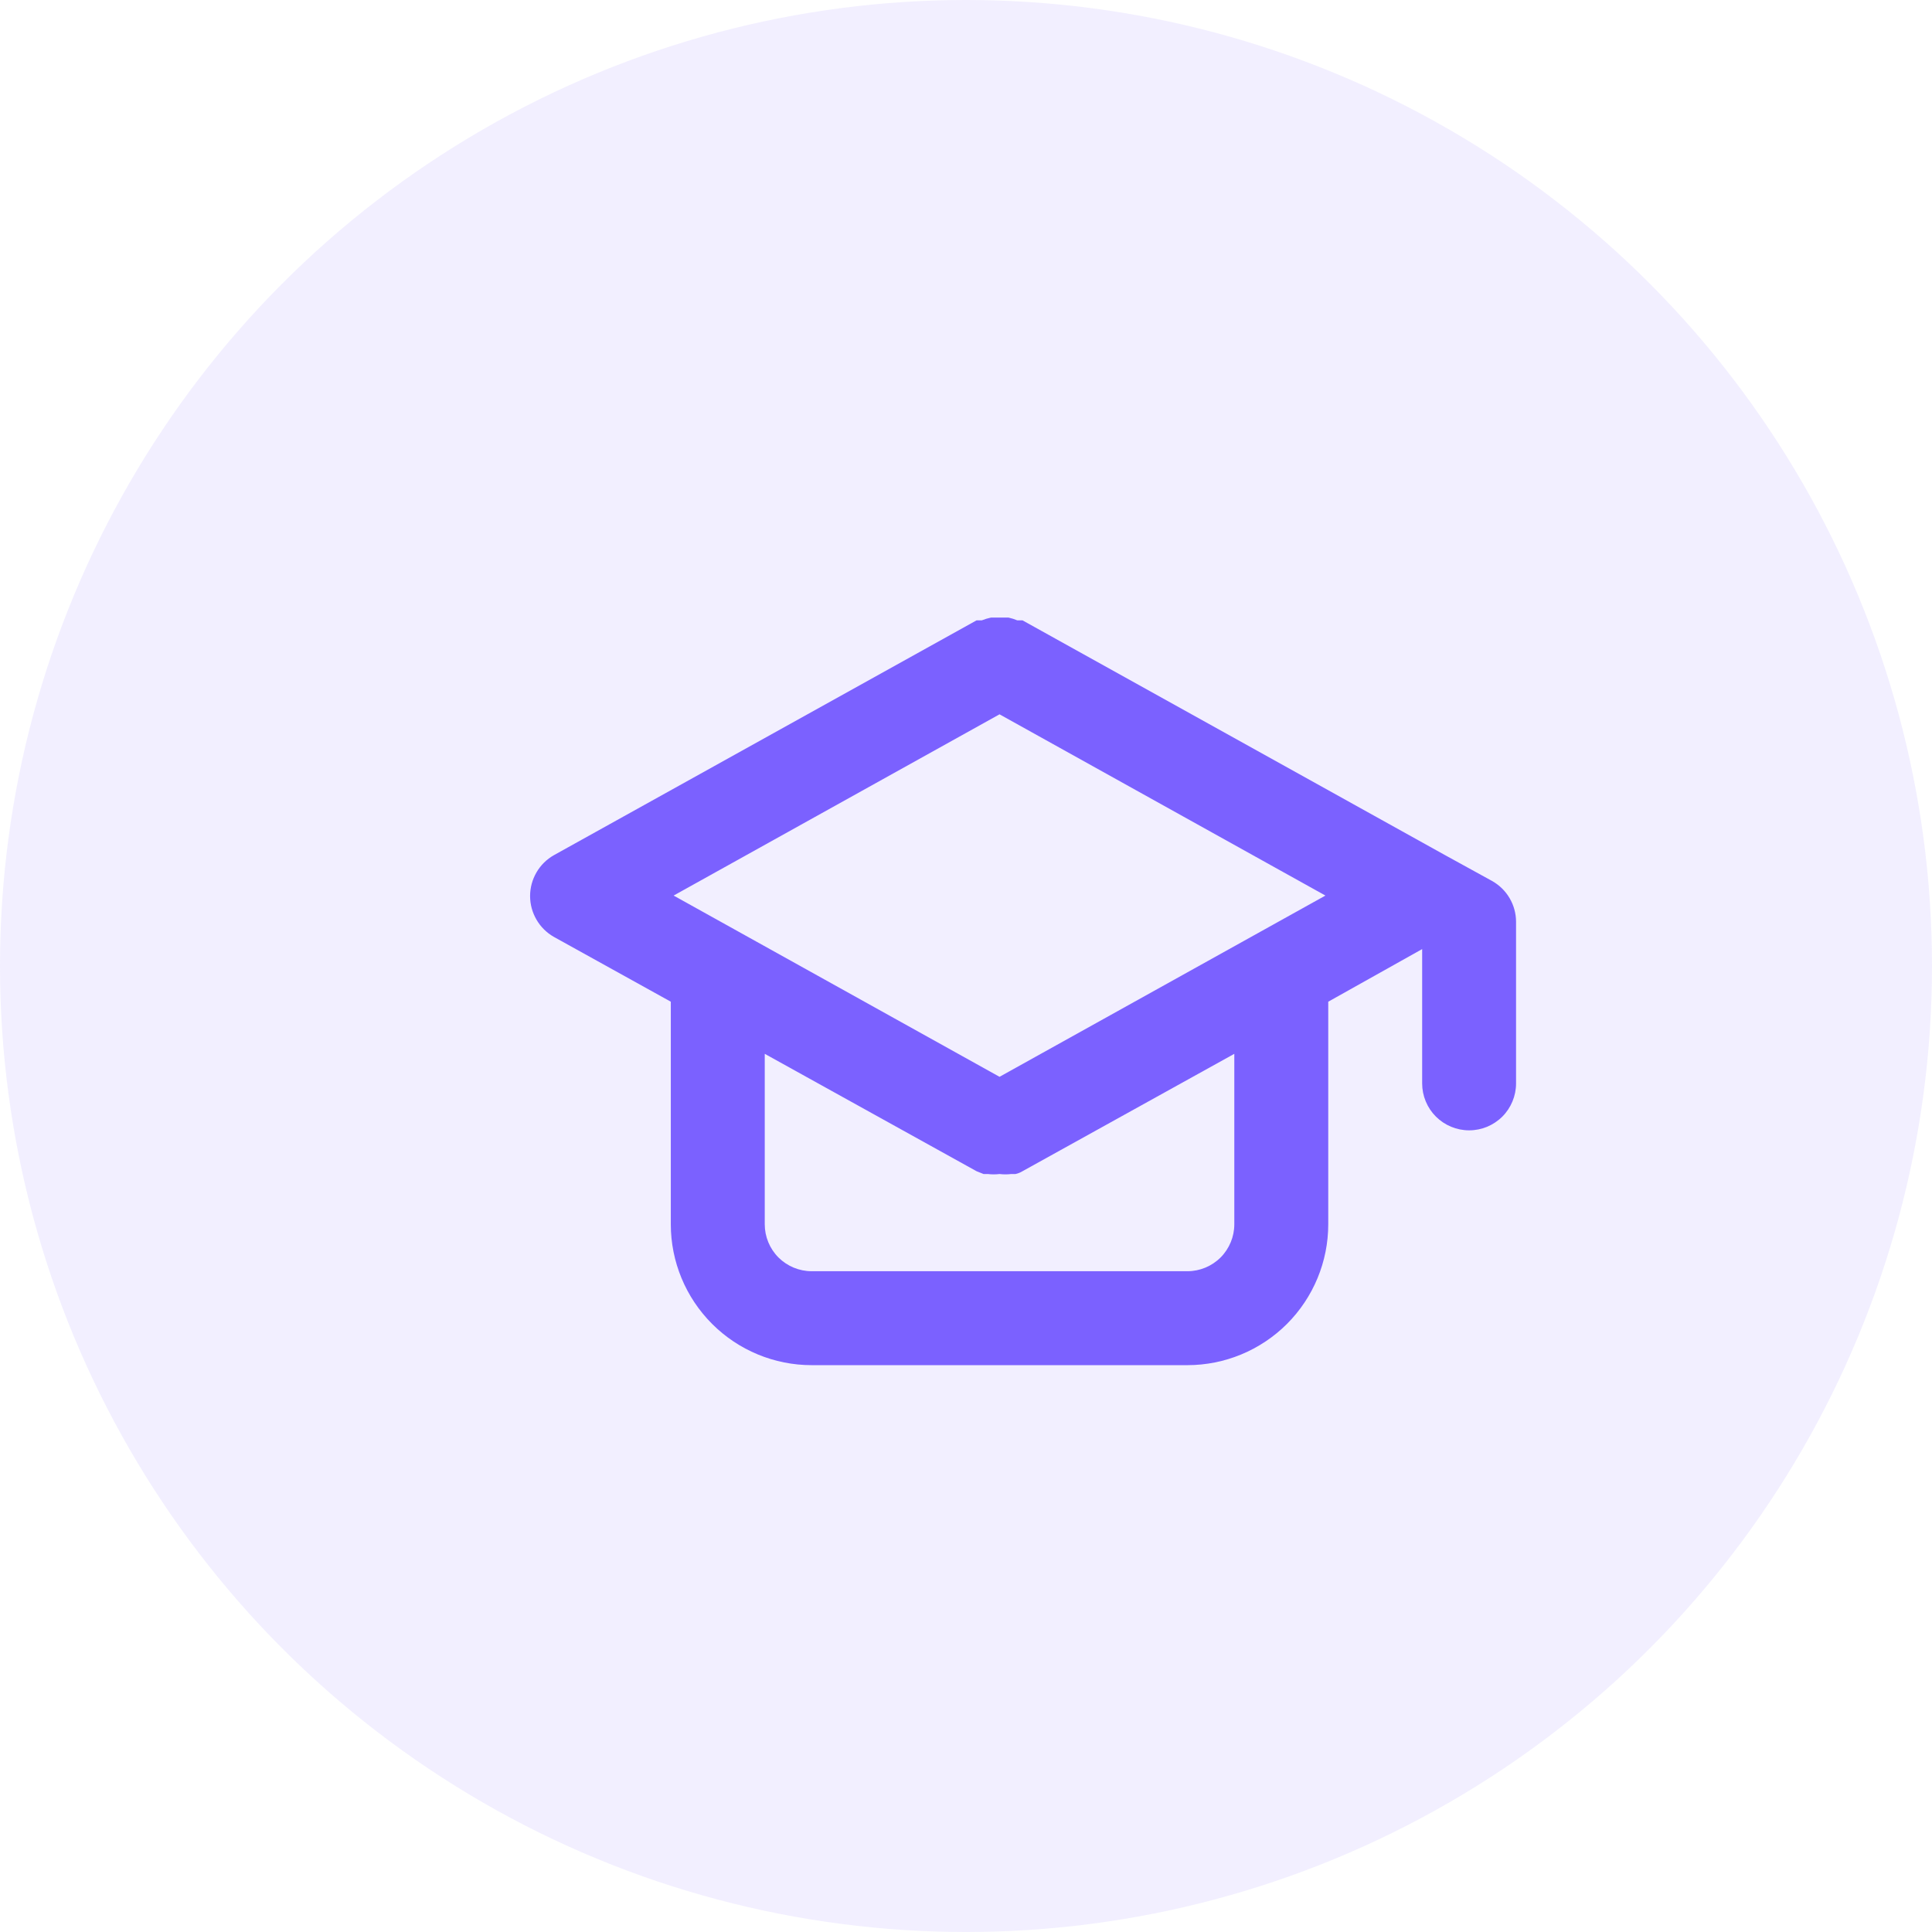 <svg width="48" height="48" viewBox="0 0 48 48" fill="none" xmlns="http://www.w3.org/2000/svg">
<circle cx="24" cy="24" r="24" fill="#7B61FF" fill-opacity="0.1"/>
<path d="M37.071 21.888L35.905 21.247L25.405 15.413H25.276C25.205 15.383 25.131 15.36 25.055 15.343H24.833H24.623C24.543 15.36 24.465 15.383 24.39 15.413H24.261L13.761 21.247C13.582 21.348 13.432 21.496 13.329 21.674C13.225 21.852 13.17 22.055 13.17 22.262C13.17 22.468 13.225 22.671 13.329 22.849C13.432 23.027 13.582 23.175 13.761 23.277L16.666 24.887V30.417C16.666 31.345 17.035 32.235 17.692 32.892C18.348 33.548 19.238 33.917 20.166 33.917H29.5C30.428 33.917 31.318 33.548 31.975 32.892C32.631 32.235 33 31.345 33 30.417V24.887L35.333 23.58V26.917C35.333 27.226 35.456 27.523 35.675 27.742C35.894 27.96 36.19 28.083 36.5 28.083C36.809 28.083 37.106 27.96 37.325 27.742C37.543 27.523 37.666 27.226 37.666 26.917V22.903C37.666 22.697 37.611 22.494 37.506 22.315C37.402 22.137 37.252 21.99 37.071 21.888V21.888ZM30.666 30.417C30.666 30.726 30.543 31.023 30.325 31.242C30.106 31.46 29.809 31.583 29.5 31.583H20.166C19.857 31.583 19.56 31.46 19.341 31.242C19.123 31.023 19 30.726 19 30.417V26.182L24.261 29.098L24.436 29.168H24.541C24.638 29.18 24.736 29.18 24.833 29.168C24.93 29.18 25.028 29.18 25.125 29.168H25.23C25.292 29.155 25.351 29.131 25.405 29.098L30.666 26.182V30.417ZM24.833 26.753L16.736 22.25L24.833 17.747L32.93 22.25L24.833 26.753Z" fill="#7B61FF"/>
</svg>
